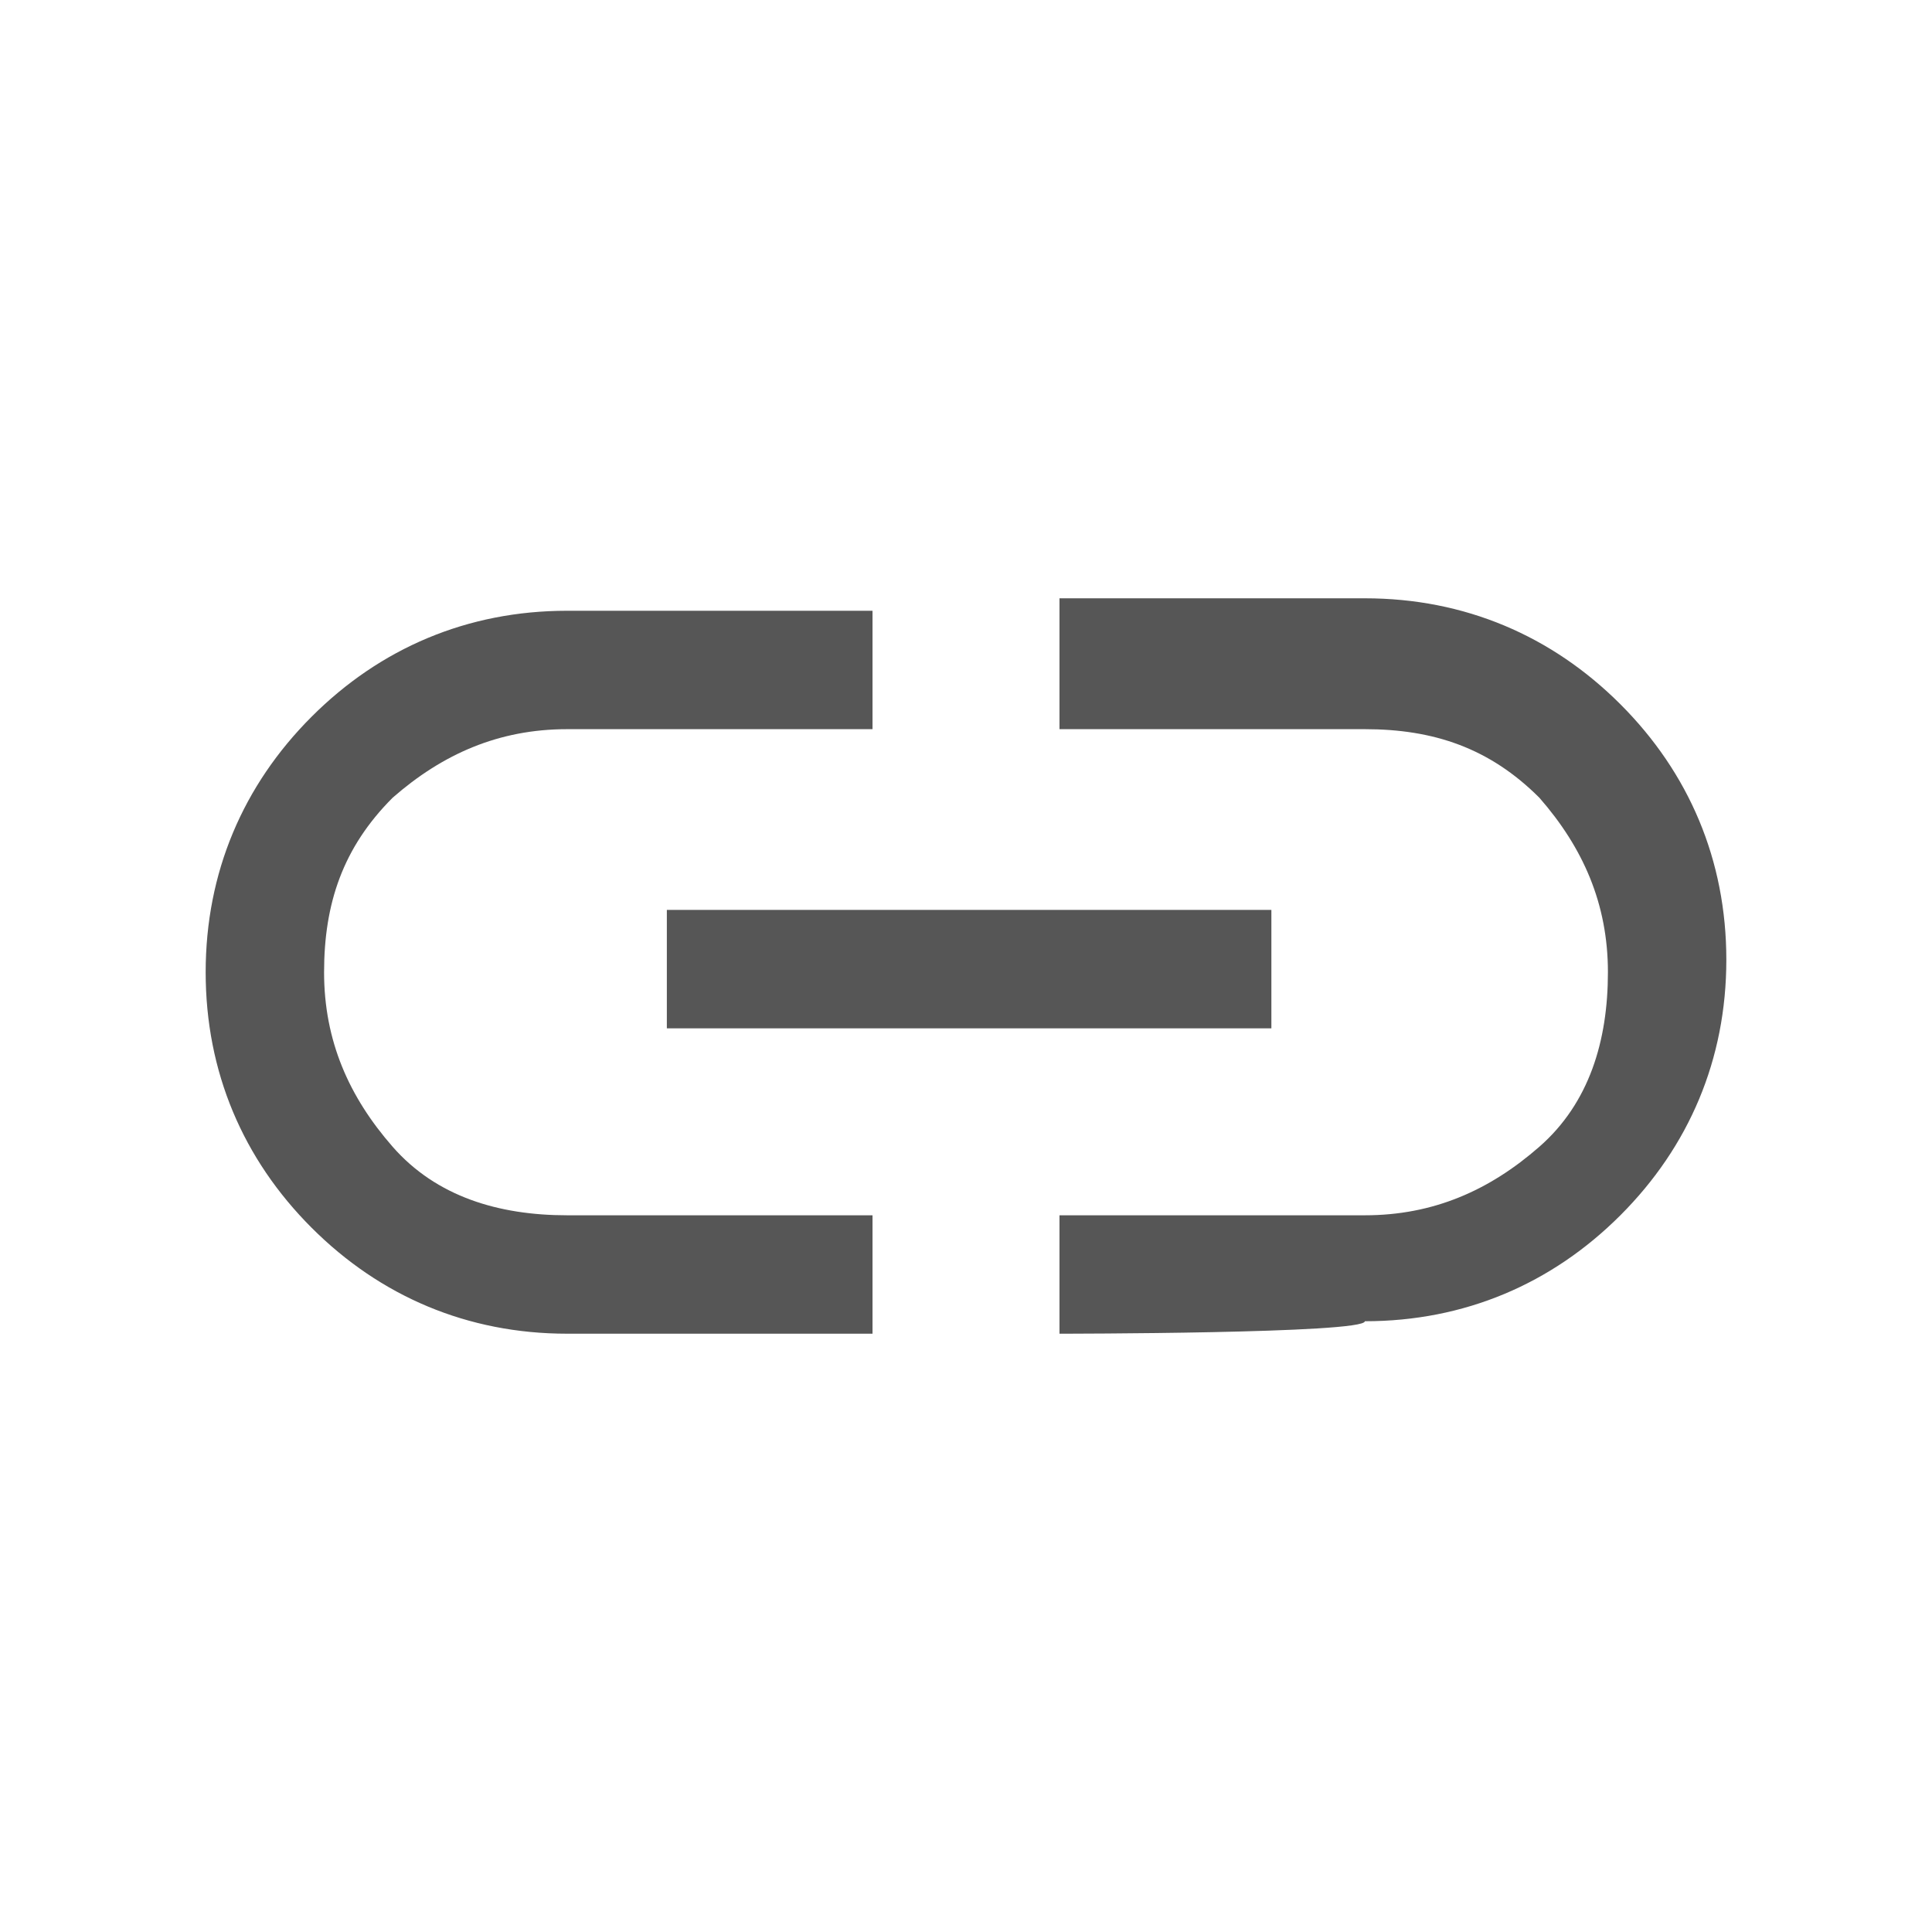 <?xml version="1.0" encoding="utf-8"?>
<svg version="1.1" xmlns="http://www.w3.org/2000/svg" xmlns:xlink="http://www.w3.org/1999/xlink" x="0px"
	 y="0px" viewBox="0 0 31 31" style="enable-background:new 0 0 31 31;" xml:space="preserve">
<style type="text/css">
	.st0{fill:#565656;}
</style>
<path class="st0" d="M14,21.4H9.1c-1.6,0-3-0.6-4.1-1.7s-1.7-2.5-1.7-4.1s0.6-3,1.7-4.1s2.5-1.7,4.1-1.7H14v1.9H9.1
	c-1.1,0-2,0.4-2.8,1.1c-0.8,0.8-1.1,1.7-1.1,2.8c0,1.1,0.4,2,1.1,2.8s1.7,1.1,2.8,1.1H14V21.4z M10.7,16.5v-1.9h9.7v1.9
	C20.3,16.5,10.7,16.5,10.7,16.5z M17,21.4v-1.9h4.9c1.1,0,2-0.4,2.8-1.1s1.1-1.7,1.1-2.8c0-1.1-0.4-2-1.1-2.8
	c-0.8-0.8-1.7-1.1-2.8-1.1H17V9.6h4.9c1.6,0,3,0.6,4.1,1.7c1.1,1.1,1.7,2.5,1.7,4.1s-0.6,3-1.7,4.1c-1.1,1.1-2.5,1.7-4.1,1.7
	C21.9,21.4,17,21.4,17,21.4z"/>
</svg>
